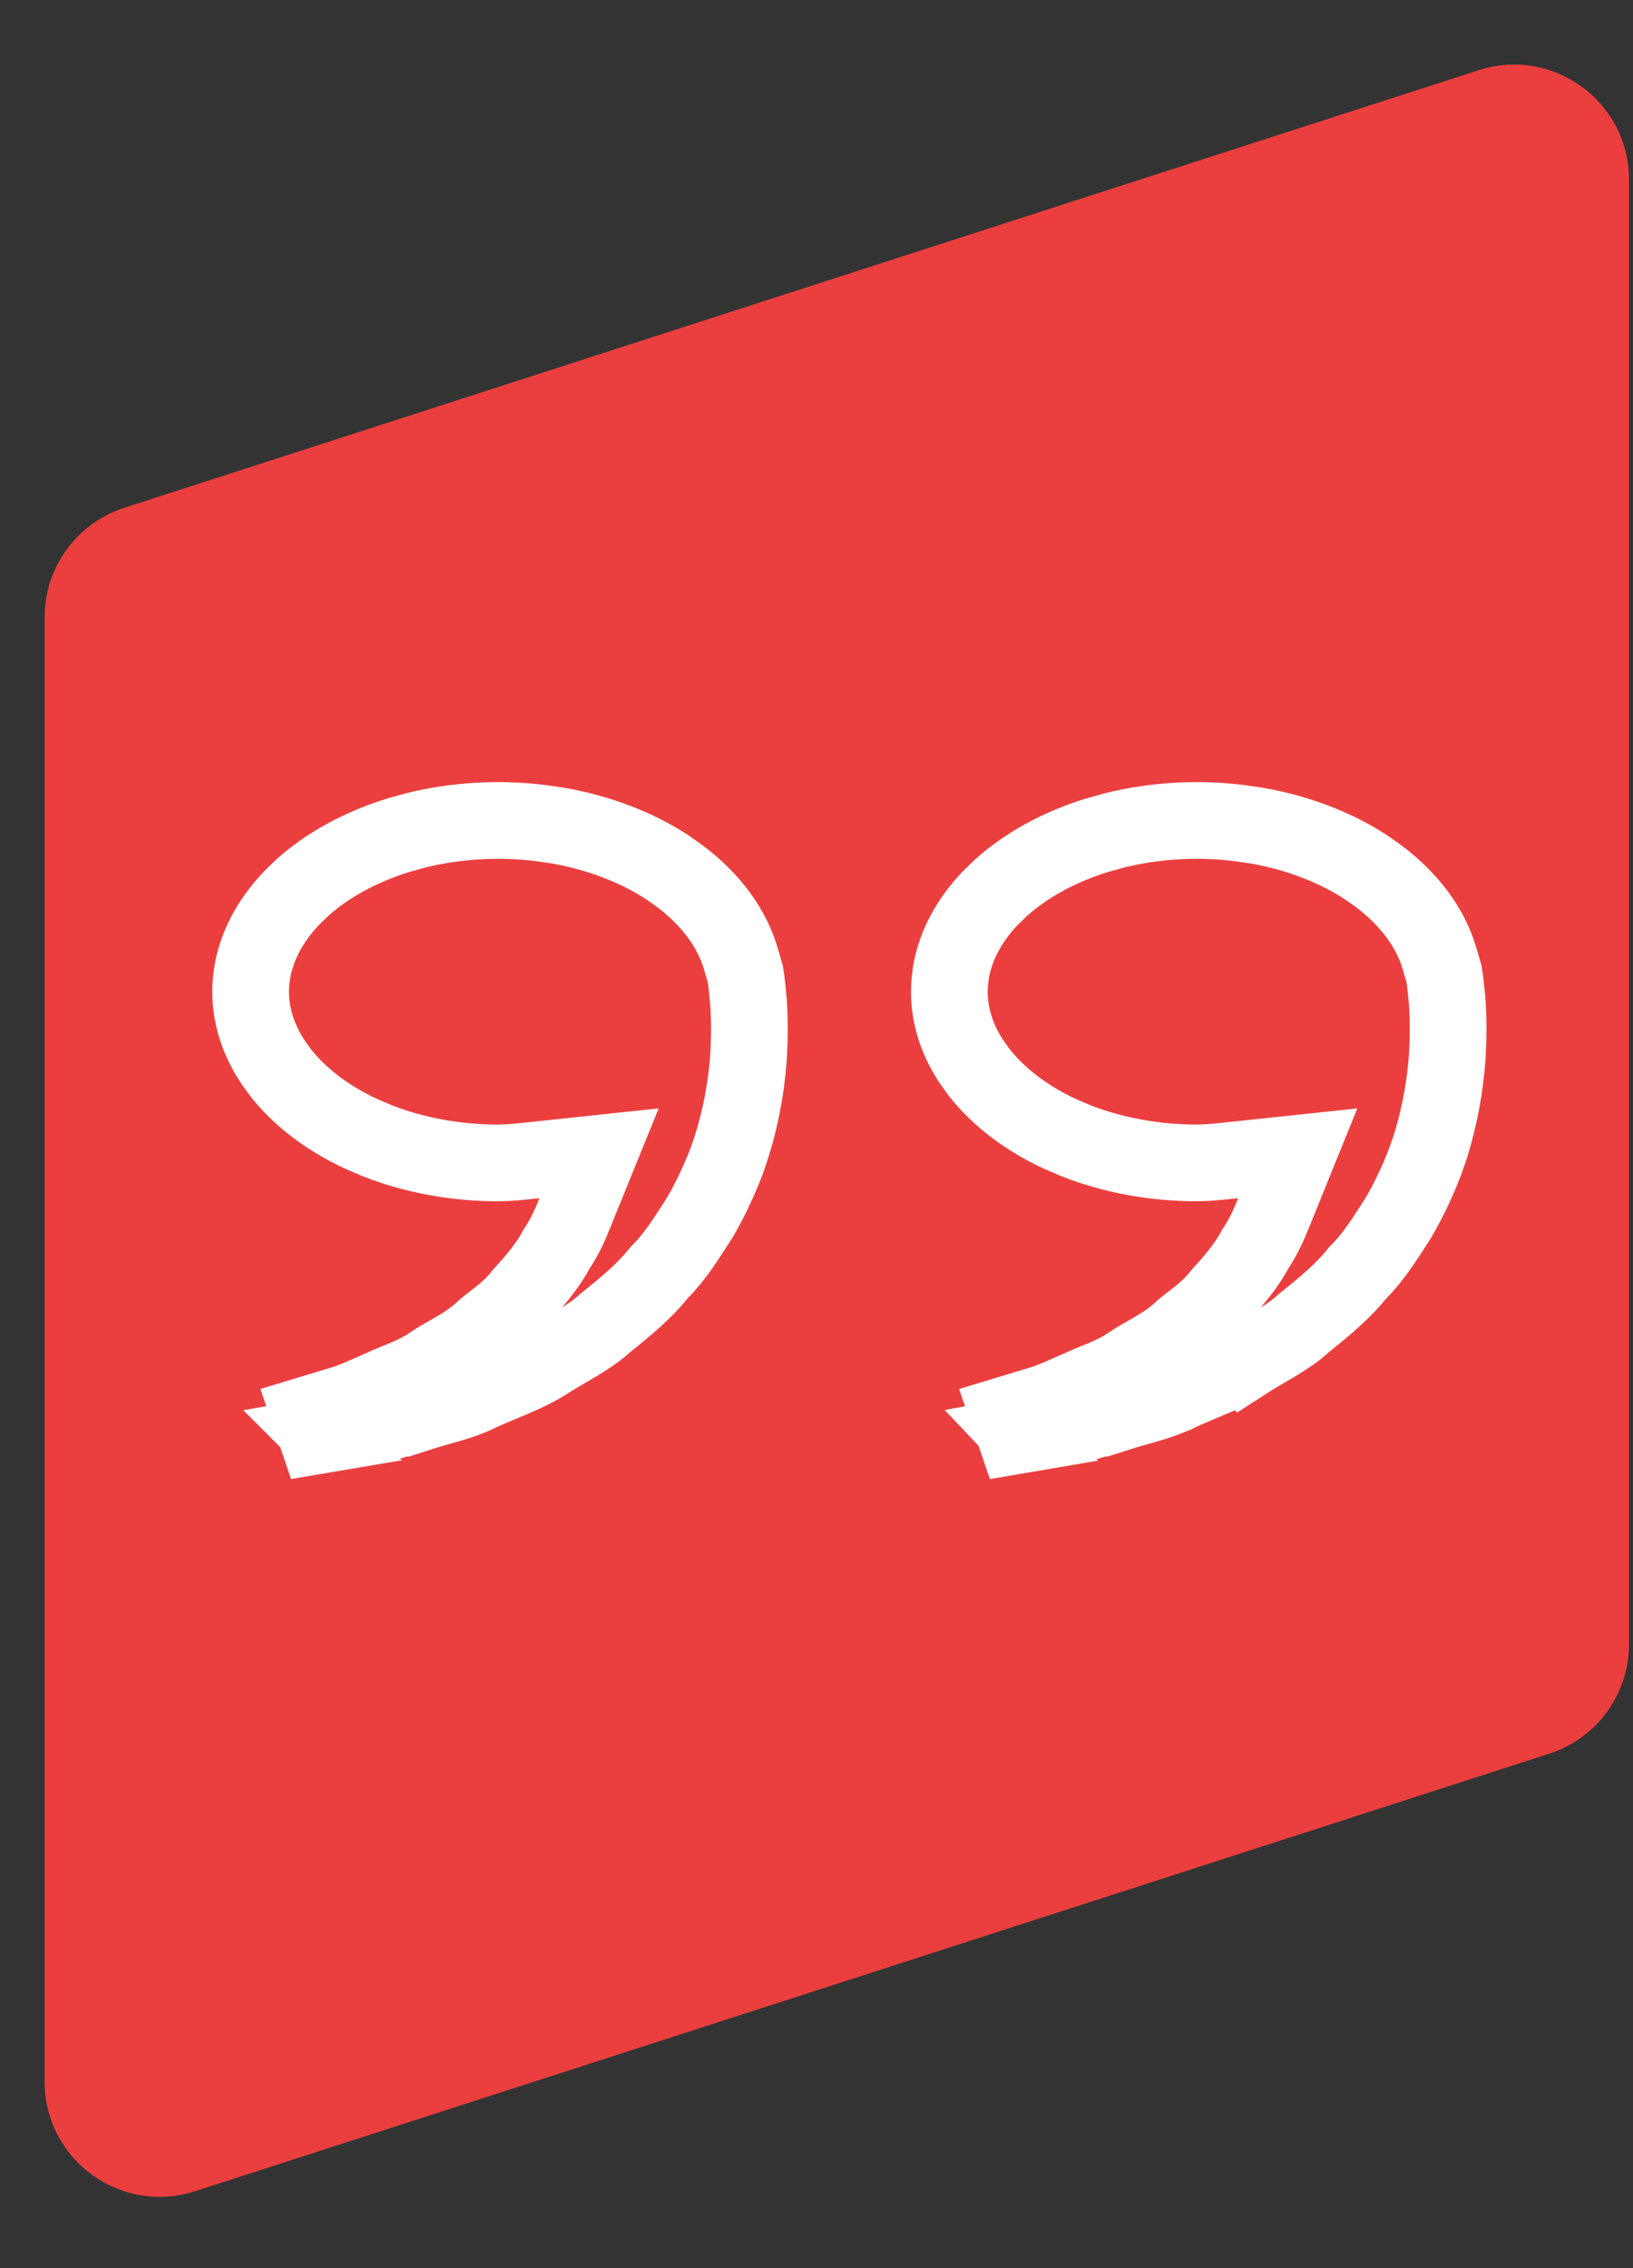 <svg xmlns="http://www.w3.org/2000/svg" width="36" height="50" viewBox="0 0 36 50" fill="none"><rect x="0" y="0" width="36" height="50" fill="#333333" stroke="none"/><path d="M0.984 13.607C0.984 12.506 1.694 11.532 2.741 11.194L32.596 1.548C34.234 1.019 35.912 2.24 35.912 3.961V36.245C35.912 37.346 35.203 38.32 34.156 38.658L4.3 48.304C2.662 48.833 0.984 47.612 0.984 45.891V13.607Z" fill="#EB3F3F"></path><path d="M22.227 31.175L22.807 30.999C23.185 30.9 23.583 30.7 23.8 30.609L23.822 30.601L23.844 30.59C23.971 30.528 24.082 30.489 24.304 30.396C24.444 30.337 24.618 30.26 24.793 30.155L24.947 30.055C25.066 29.974 25.189 29.909 25.39 29.792C25.566 29.69 25.794 29.552 26.001 29.369L26.013 29.358L26.023 29.348C26.122 29.254 26.217 29.189 26.411 29.035C26.554 28.922 26.745 28.758 26.912 28.543C27.132 28.298 27.45 27.954 27.67 27.539C27.87 27.245 27.994 26.941 28.079 26.731L28.609 25.424L27.206 25.573C26.971 25.598 26.772 25.62 26.578 25.63L26.385 25.636C25.443 25.636 24.526 25.464 23.718 25.146L23.378 25.001C22.601 24.642 21.989 24.161 21.573 23.624L21.406 23.39C21.05 22.843 20.897 22.264 20.934 21.697L20.961 21.455C21.052 20.887 21.338 20.316 21.829 19.8L22.053 19.583C22.604 19.083 23.335 18.675 24.186 18.412L24.559 18.308C25.442 18.087 26.389 18.031 27.311 18.143L27.703 18.2C28.616 18.36 29.44 18.68 30.108 19.115L30.386 19.31C31.096 19.843 31.546 20.482 31.735 21.131L31.833 21.465C31.846 21.541 31.857 21.62 31.865 21.698L31.866 21.711L31.868 21.725L31.901 22.043C31.928 22.391 31.935 22.829 31.902 23.341C31.856 23.931 31.747 24.605 31.52 25.312L31.414 25.618C31.254 26.029 31.061 26.445 30.826 26.848C30.561 27.259 30.355 27.59 30.087 27.892L29.966 28.023L29.936 28.052L29.911 28.083C29.62 28.444 29.228 28.781 28.77 29.145L28.745 29.165L28.721 29.188C28.574 29.324 28.384 29.454 28.143 29.601C27.939 29.724 27.63 29.899 27.386 30.057L27.385 30.056C27.191 30.174 26.973 30.277 26.725 30.384C26.498 30.481 26.195 30.603 25.942 30.721L25.935 30.725L25.927 30.727C25.75 30.814 25.554 30.882 25.326 30.949C25.138 31.005 24.856 31.08 24.628 31.153L24.627 31.152C24.106 31.301 23.81 31.408 23.511 31.448L23.49 31.451L23.47 31.455C23.086 31.526 22.795 31.576 22.506 31.63L22.507 31.631L22.39 31.651L22.227 31.175ZM6.823 31.175L7.403 30.999C7.782 30.9 8.18 30.7 8.396 30.609L8.418 30.601L8.439 30.59C8.567 30.528 8.679 30.489 8.9 30.396C9.041 30.337 9.215 30.26 9.39 30.155L9.543 30.055C9.662 29.974 9.785 29.909 9.986 29.792C10.162 29.69 10.39 29.552 10.597 29.369L10.62 29.348C10.718 29.254 10.813 29.189 11.007 29.035C11.152 28.92 11.35 28.752 11.519 28.531C11.739 28.286 12.052 27.946 12.269 27.536C12.468 27.243 12.59 26.941 12.675 26.731L13.206 25.424L11.802 25.573C11.567 25.598 11.368 25.62 11.175 25.63L10.981 25.636C10.04 25.636 9.123 25.464 8.314 25.146L7.975 25.001C7.197 24.642 6.585 24.162 6.169 23.624L6.003 23.39C5.596 22.765 5.454 22.098 5.558 21.455C5.649 20.887 5.935 20.316 6.426 19.8L6.648 19.583C7.2 19.083 7.931 18.675 8.782 18.412L9.154 18.308C10.038 18.087 10.985 18.031 11.906 18.143L12.3 18.2C13.213 18.36 14.037 18.68 14.705 19.115L14.981 19.31C15.692 19.843 16.142 20.482 16.331 21.131L16.431 21.472C16.443 21.546 16.454 21.622 16.462 21.698L16.463 21.711L16.465 21.725L16.497 22.043C16.524 22.391 16.532 22.829 16.499 23.341C16.447 24.012 16.312 24.789 16.016 25.604C15.856 26.016 15.664 26.434 15.429 26.838C15.121 27.313 14.895 27.683 14.562 28.023L14.533 28.052L14.508 28.083C14.217 28.444 13.824 28.781 13.366 29.145L13.342 29.165L13.318 29.186C13.171 29.323 12.981 29.453 12.739 29.6C12.535 29.723 12.226 29.897 11.981 30.055C11.788 30.173 11.57 30.276 11.321 30.383C11.095 30.48 10.791 30.602 10.538 30.72L10.523 30.727C10.347 30.814 10.151 30.881 9.923 30.948C9.734 31.004 9.454 31.079 9.225 31.153L9.224 31.152C8.702 31.301 8.406 31.408 8.106 31.448L8.086 31.451L8.065 31.455C7.682 31.526 7.391 31.577 7.102 31.63L7.103 31.631L6.985 31.651L6.823 31.175Z" stroke="white" stroke-width="1.691"></path></svg>